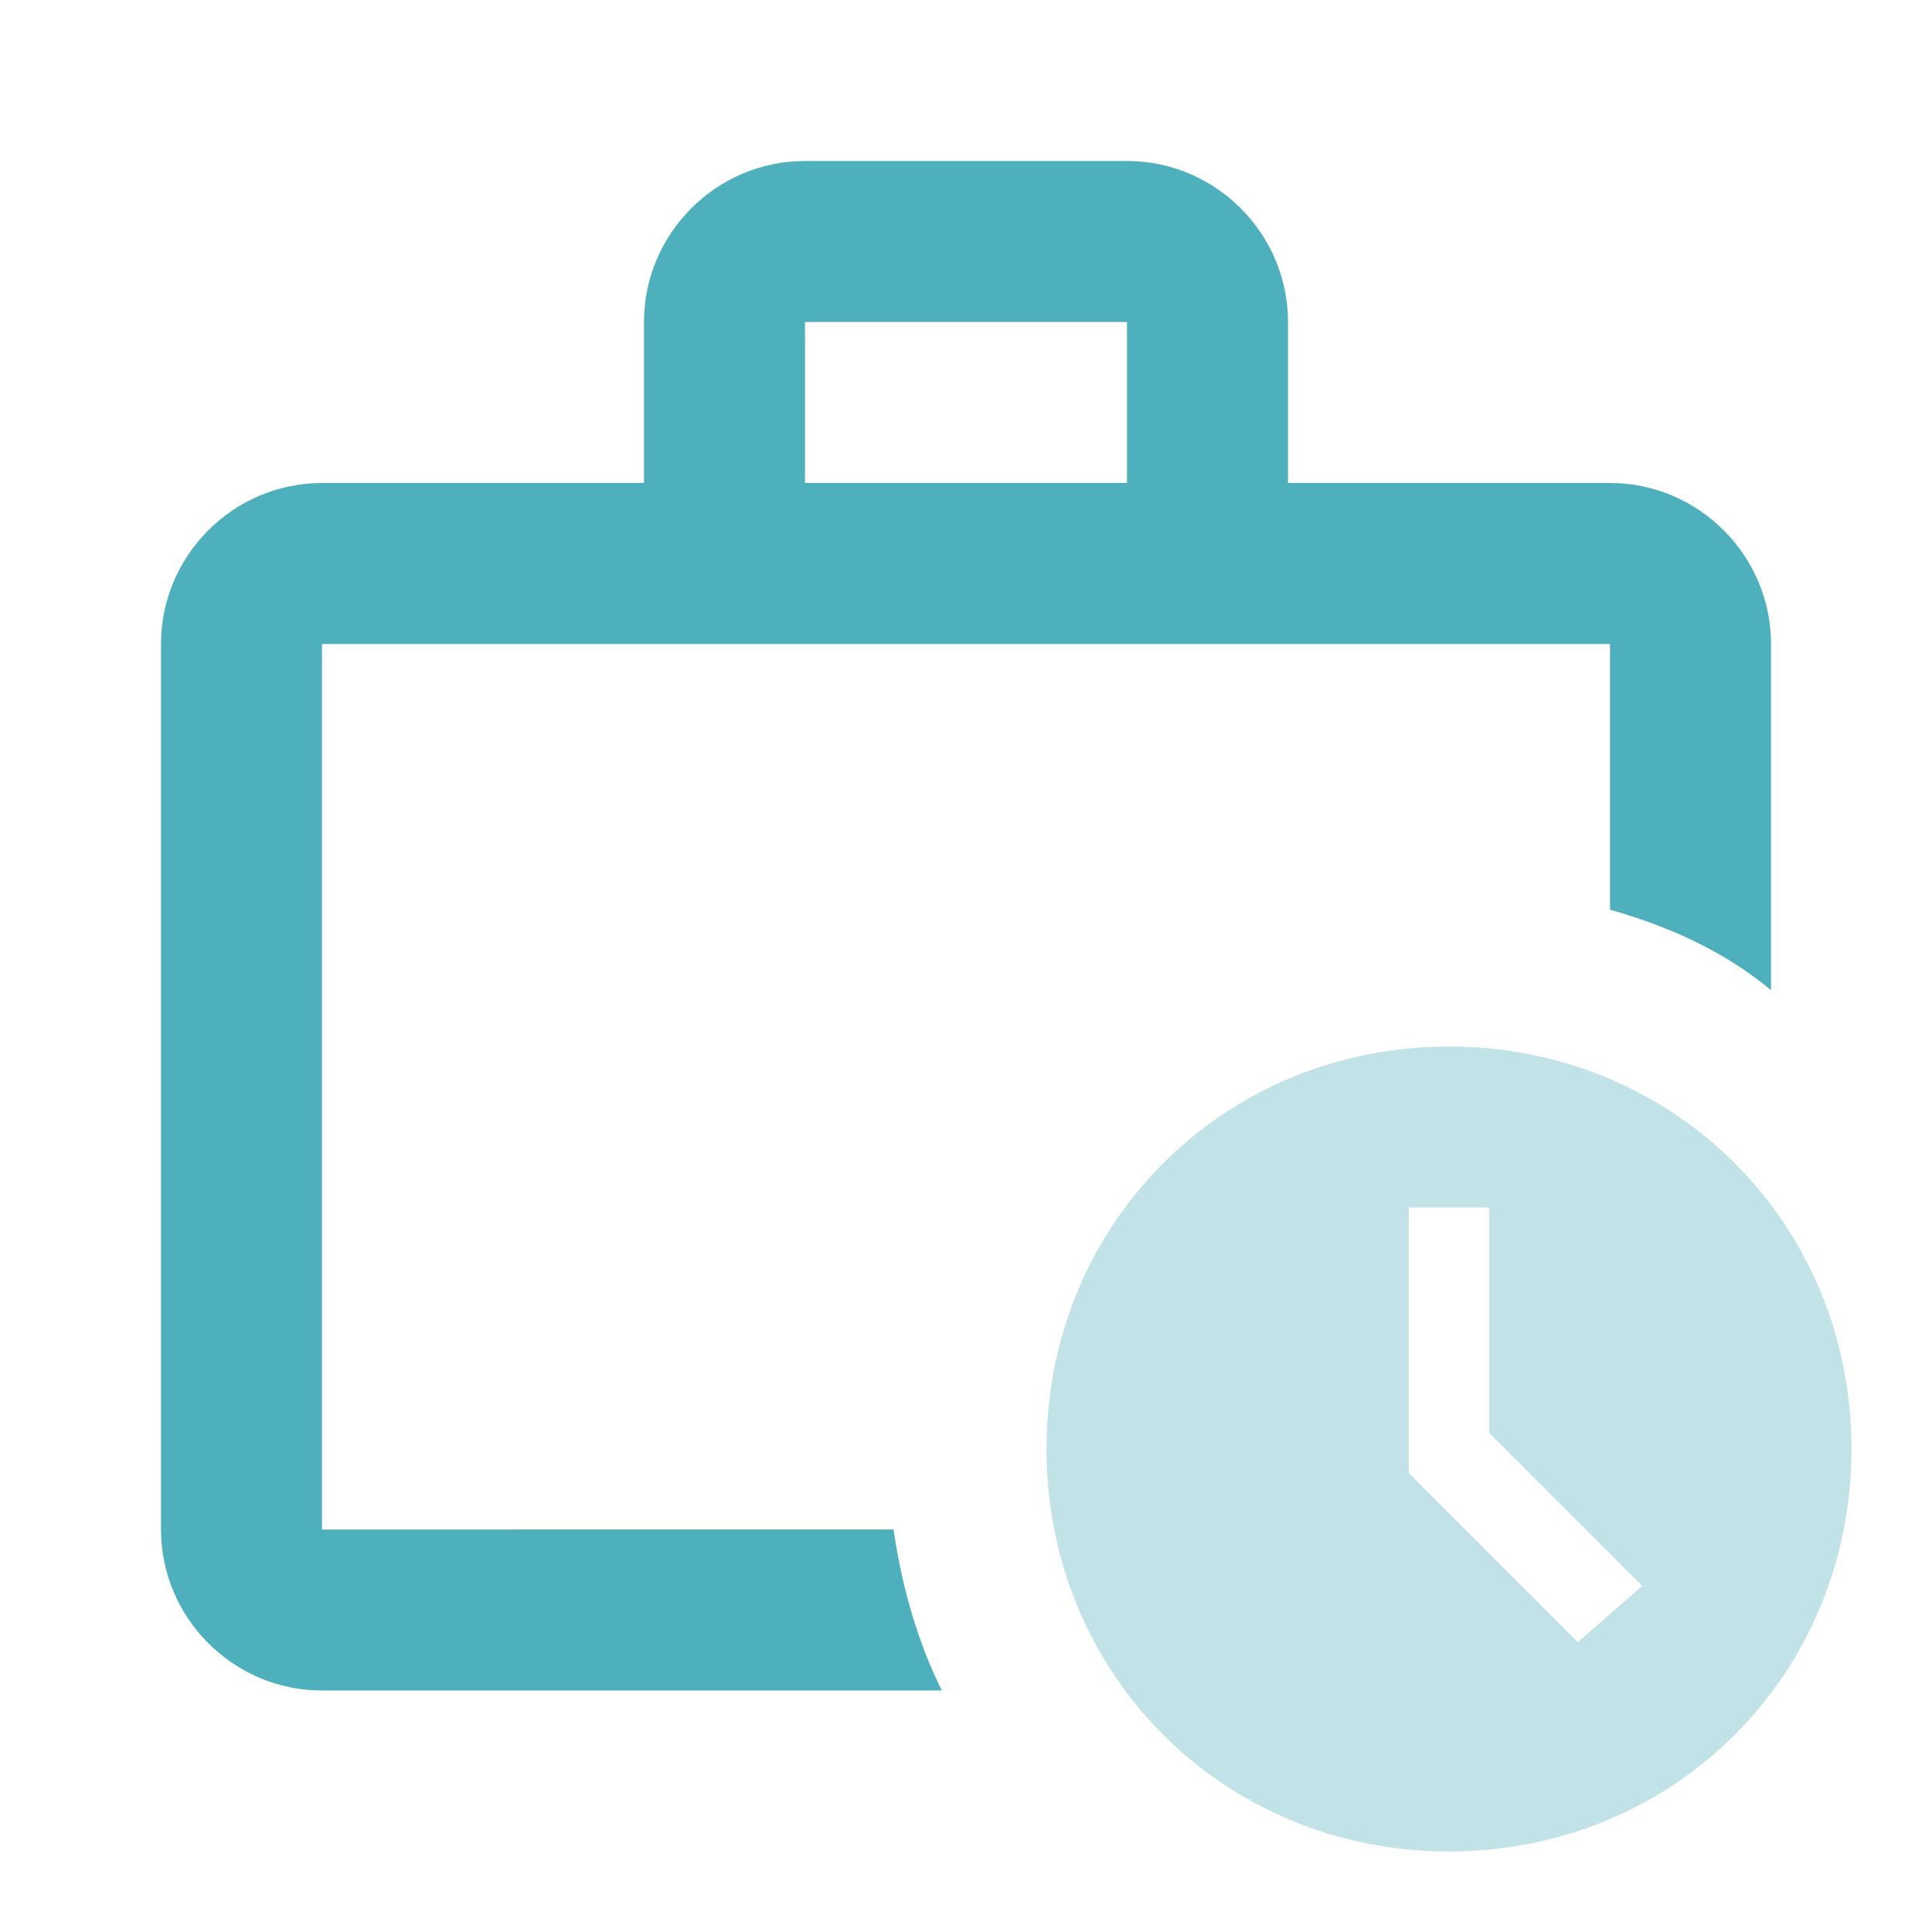 <?xml version="1.0" encoding="utf-8"?>
<!-- Generator: Adobe Illustrator 24.0.0, SVG Export Plug-In . SVG Version: 6.00 Build 0)  -->
<svg version="1.1" id="Capa_1" xmlns="http://www.w3.org/2000/svg" xmlns:xlink="http://www.w3.org/1999/xlink" x="0px" y="0px"
	 viewBox="0 0 24 24" style="enable-background:new 0 0 24 24;" xml:space="preserve">
<style type="text/css">
	.st0{opacity:0.35;fill:#4EB0BD;enable-background:new    ;}
	.st1{fill:none;}
	.st2{fill:#4EB0BD;}
</style>
<path class="st0" d="M18,13c-2.8,0-5,2.2-5,5s2.2,5,5,5s5-2.2,5-5S20.8,13,18,13z M19.6,20.4l-2.1-2.1V15h1v2.8l1.9,1.9L19.6,20.4z"
	/>
<g>
	<rect class="st1" width="24" height="24"/>
</g>
<g>
	<g>
		<path class="st2" d="M4,19V8h16v3.3c0.7,0.2,1.4,0.5,2,1V8c0-1.1-0.9-2-2-2h-4V4c0-1.1-0.9-2-2-2h-4C8.9,2,8,2.9,8,4v2H4
			C2.9,6,2,6.9,2,8l0,11c0,1.1,0.9,2,2,2h7.7c-0.3-0.6-0.5-1.3-0.6-2H4z M10,4h4v2h-4V4z"/>
	</g>
</g>
</svg>
